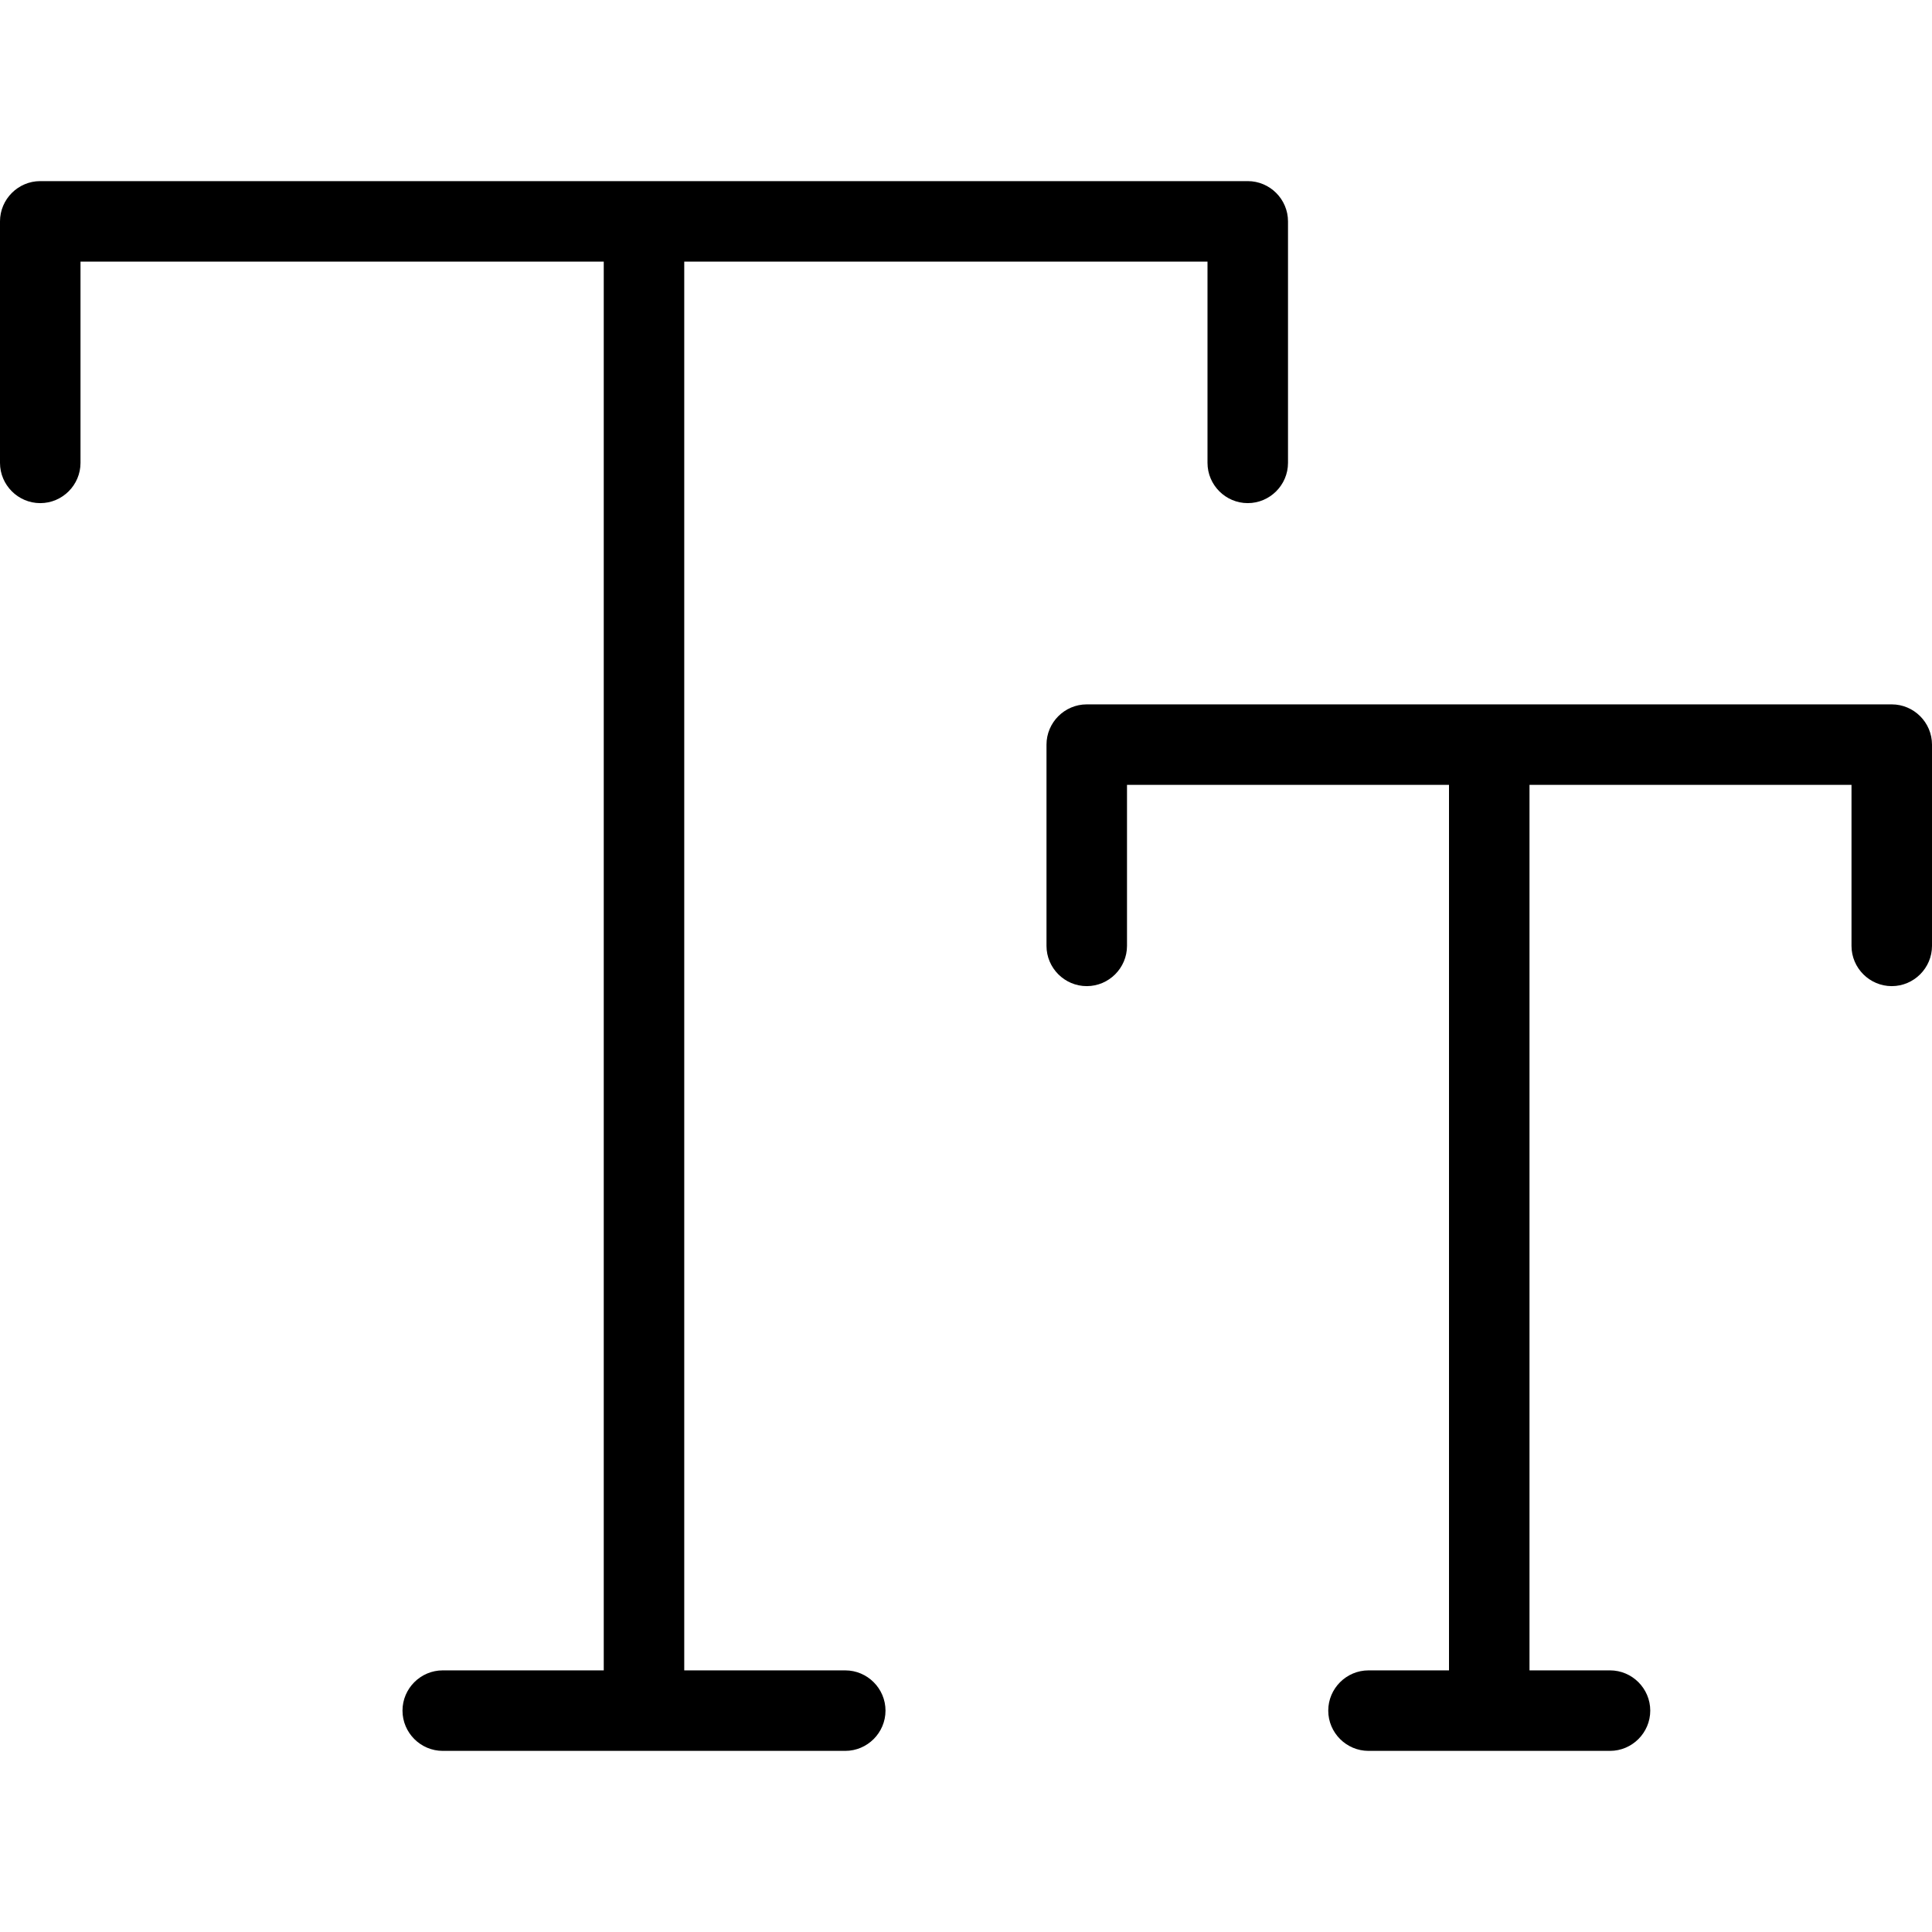 <?xml version="1.0" encoding="iso-8859-1"?>
<!-- Uploaded to: SVG Repo, www.svgrepo.com, Generator: SVG Repo Mixer Tools -->
<svg fill="#000000" height="800px" width="800px" version="1.1" id="Layer_1" xmlns="http://www.w3.org/2000/svg" xmlns:xlink="http://www.w3.org/1999/xlink" 
	 viewBox="0 0 512 512" xml:space="preserve">
<g>
	<g>
		<g>
			<path d="M224,442.667h-42.667V69.333H320v53.333c0,5.867,4.8,10.667,10.667,10.667c5.867,0,10.667-4.8,10.667-10.667v-64
				c0-5.867-4.8-10.667-10.667-10.667h-320C4.8,48,0,52.8,0,58.667v64c0,5.867,4.8,10.667,10.667,10.667
				c5.867,0,10.667-4.8,10.667-10.667V69.333H160v373.333h-42.667c-5.867,0-10.667,4.8-10.667,10.667
				c0,5.867,4.8,10.667,10.667,10.667H224c5.867,0,10.667-4.8,10.667-10.667C234.667,447.467,229.867,442.667,224,442.667z"/>
			<path d="M501.333,186.667H288c-5.867,0-10.667,4.8-10.667,10.667v53.333c0,5.867,4.8,10.667,10.667,10.667
				c5.867,0,10.667-4.8,10.667-10.667V208H384v234.667h-21.333c-5.867,0-10.667,4.8-10.667,10.667C352,459.2,356.8,464,362.667,464
				h64c5.867,0,10.667-4.8,10.667-10.667c0-5.867-4.8-10.667-10.667-10.667h-21.333V208h85.333v42.667
				c0,5.867,4.8,10.667,10.667,10.667c5.867,0,10.667-4.8,10.667-10.667v-53.333C512,191.467,507.2,186.667,501.333,186.667z"/>
		</g>
	</g>
</g>
</svg>